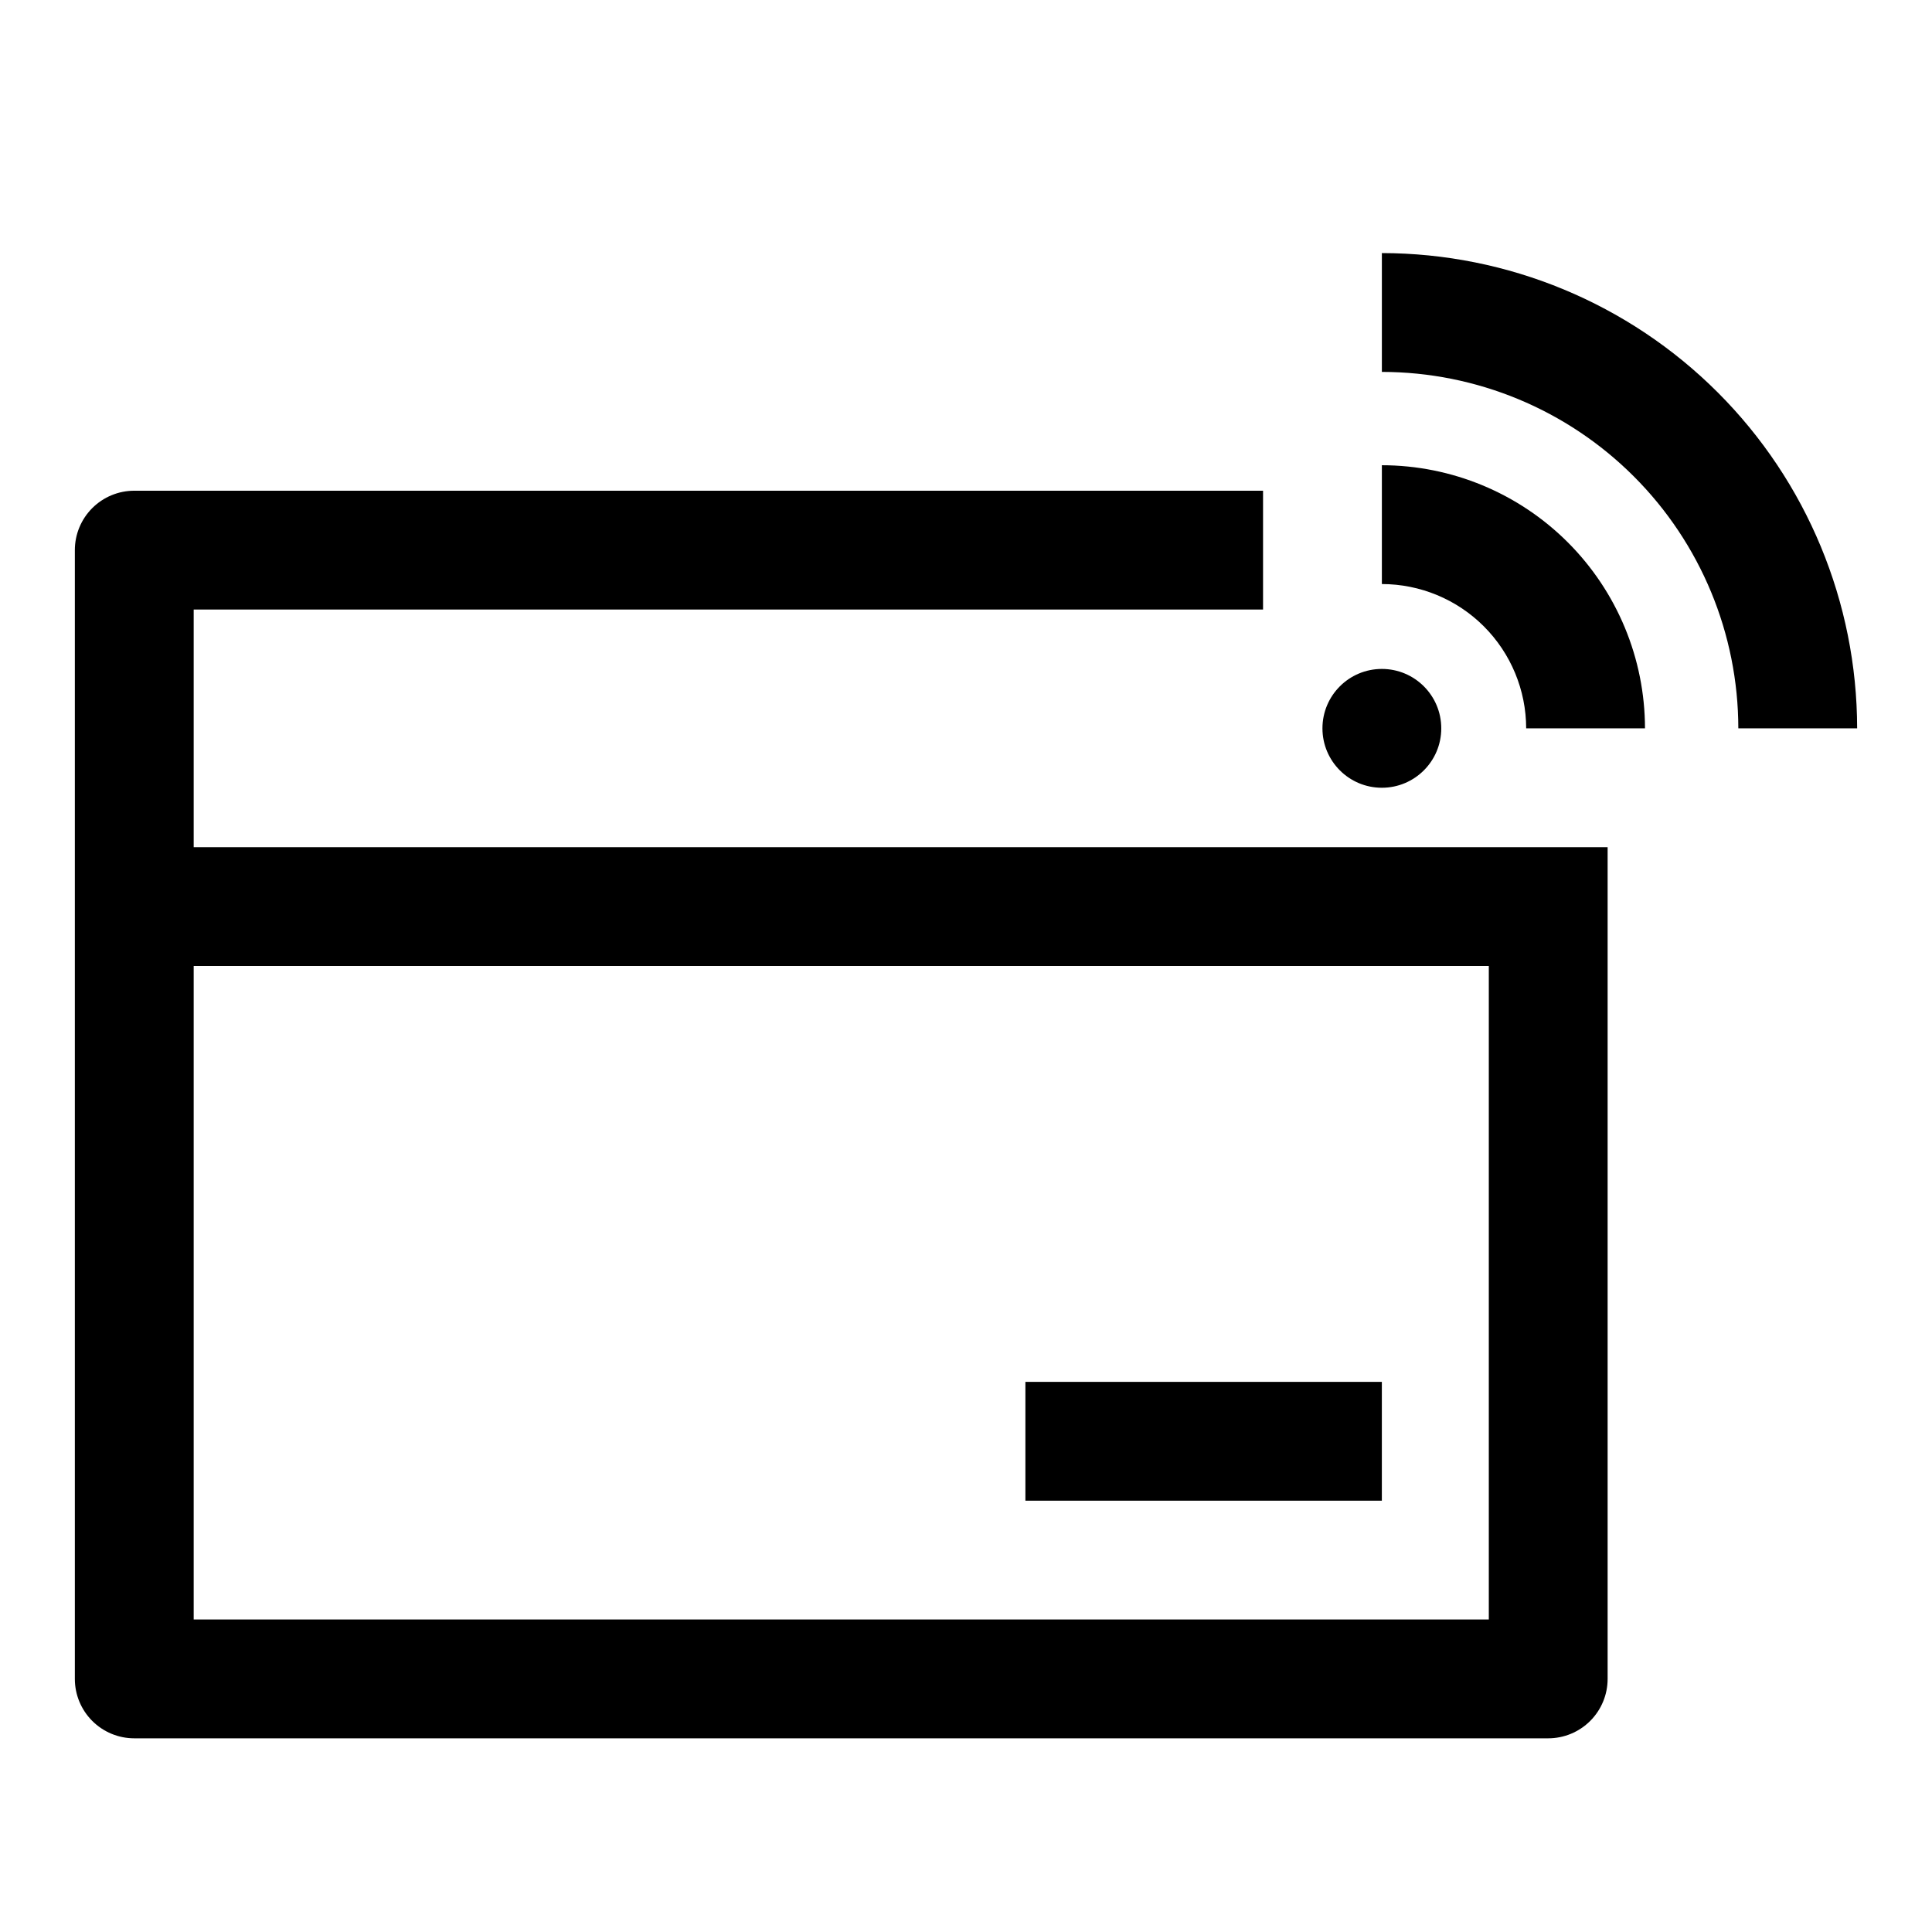 <?xml version="1.0" encoding="UTF-8"?>
<!-- Uploaded to: ICON Repo, www.iconrepo.com, Generator: ICON Repo Mixer Tools -->
<svg fill="#000000" width="800px" height="800px" version="1.1" viewBox="144 144 512 512" xmlns="http://www.w3.org/2000/svg">
 <g>
  <path d="m525.95 337.02c0 8.695-7.047 15.742-15.742 15.742-8.695 0-15.746-7.047-15.746-15.742 0-8.695 7.051-15.746 15.746-15.746 8.695 0 15.742 7.051 15.742 15.746"/>
  <path d="m510.21 267.29v31.488c10.137 0.012 19.859 4.043 27.027 11.215 7.168 7.168 11.203 16.887 11.215 27.027h31.488c-0.02-18.488-7.375-36.211-20.445-49.285-13.074-13.07-30.797-20.426-49.285-20.445z"/>
  <path d="m510.21 211.07v31.488c25.047 0.023 49.059 9.984 66.77 27.695 17.711 17.711 27.668 41.723 27.695 66.77h31.488c-0.039-33.395-13.32-65.41-36.934-89.02-23.613-23.613-55.625-36.895-89.02-36.934z"/>
  <path d="m538.55 368.51h-343.22v-62.977h283.39v-31.488h-299.14c-4.176 0-8.18 1.656-11.133 4.609s-4.613 6.957-4.613 11.133v299.14c0 4.176 1.66 8.18 4.613 11.133s6.957 4.613 11.133 4.613h374.71c4.176 0 8.18-1.66 11.133-4.613s4.613-6.957 4.613-11.133v-220.41zm-343.22 204.67v-173.18h343.22v173.18z"/>
  <path d="m415.74 510.21h94.465v31.488h-94.465z"/>
 </g>
</svg>